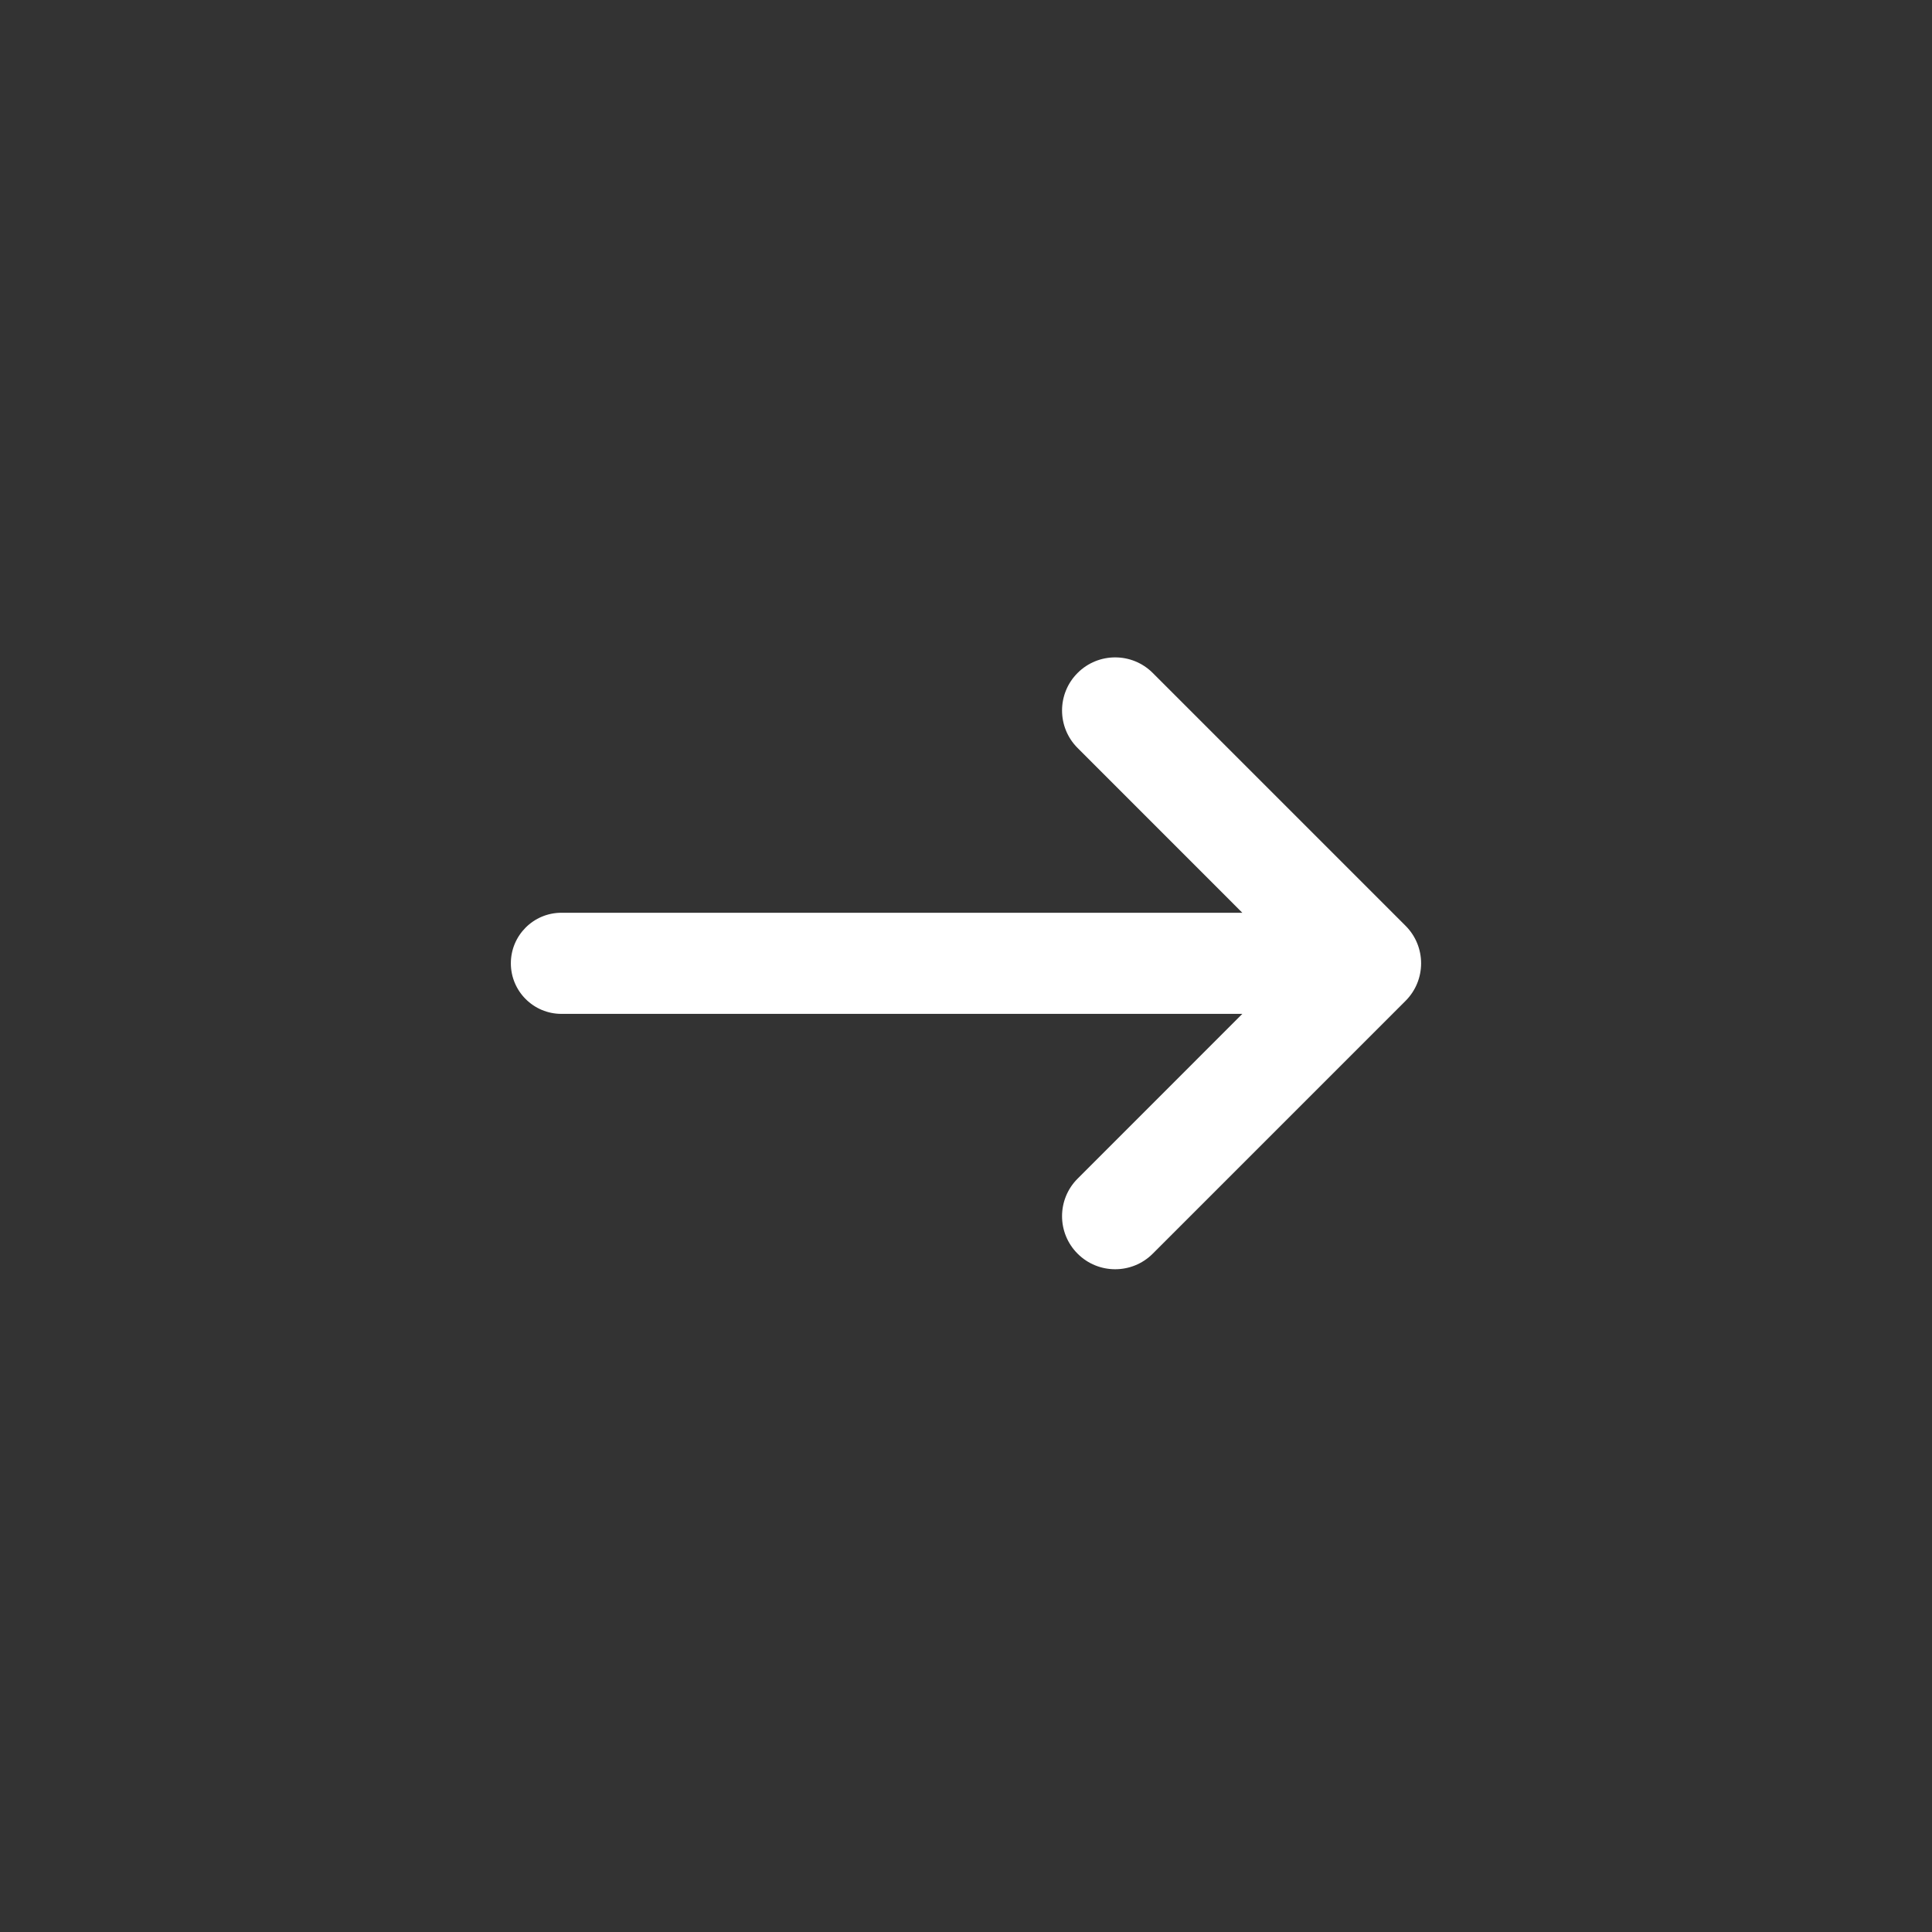 <svg width="36" height="36" viewBox="0 0 36 36" fill="none" xmlns="http://www.w3.org/2000/svg">
<rect x="0" y="0" width="36" height="36" fill="#333333" stroke="none"/>
<path d="M23.149 18.892L10.461 18.892C9.941 18.892 9.519 18.47 9.519 17.95C9.519 17.43 9.941 17.008 10.461 17.008L23.149 17.008L20.08 13.938C19.693 13.552 19.693 12.925 20.08 12.539C20.466 12.153 21.093 12.153 21.479 12.539L26.19 17.25C26.577 17.637 26.577 18.263 26.19 18.65L21.479 23.361C21.093 23.747 20.466 23.747 20.08 23.361C19.693 22.975 19.693 22.348 20.08 21.962L23.149 18.892Z" fill="white"/>
</svg>
